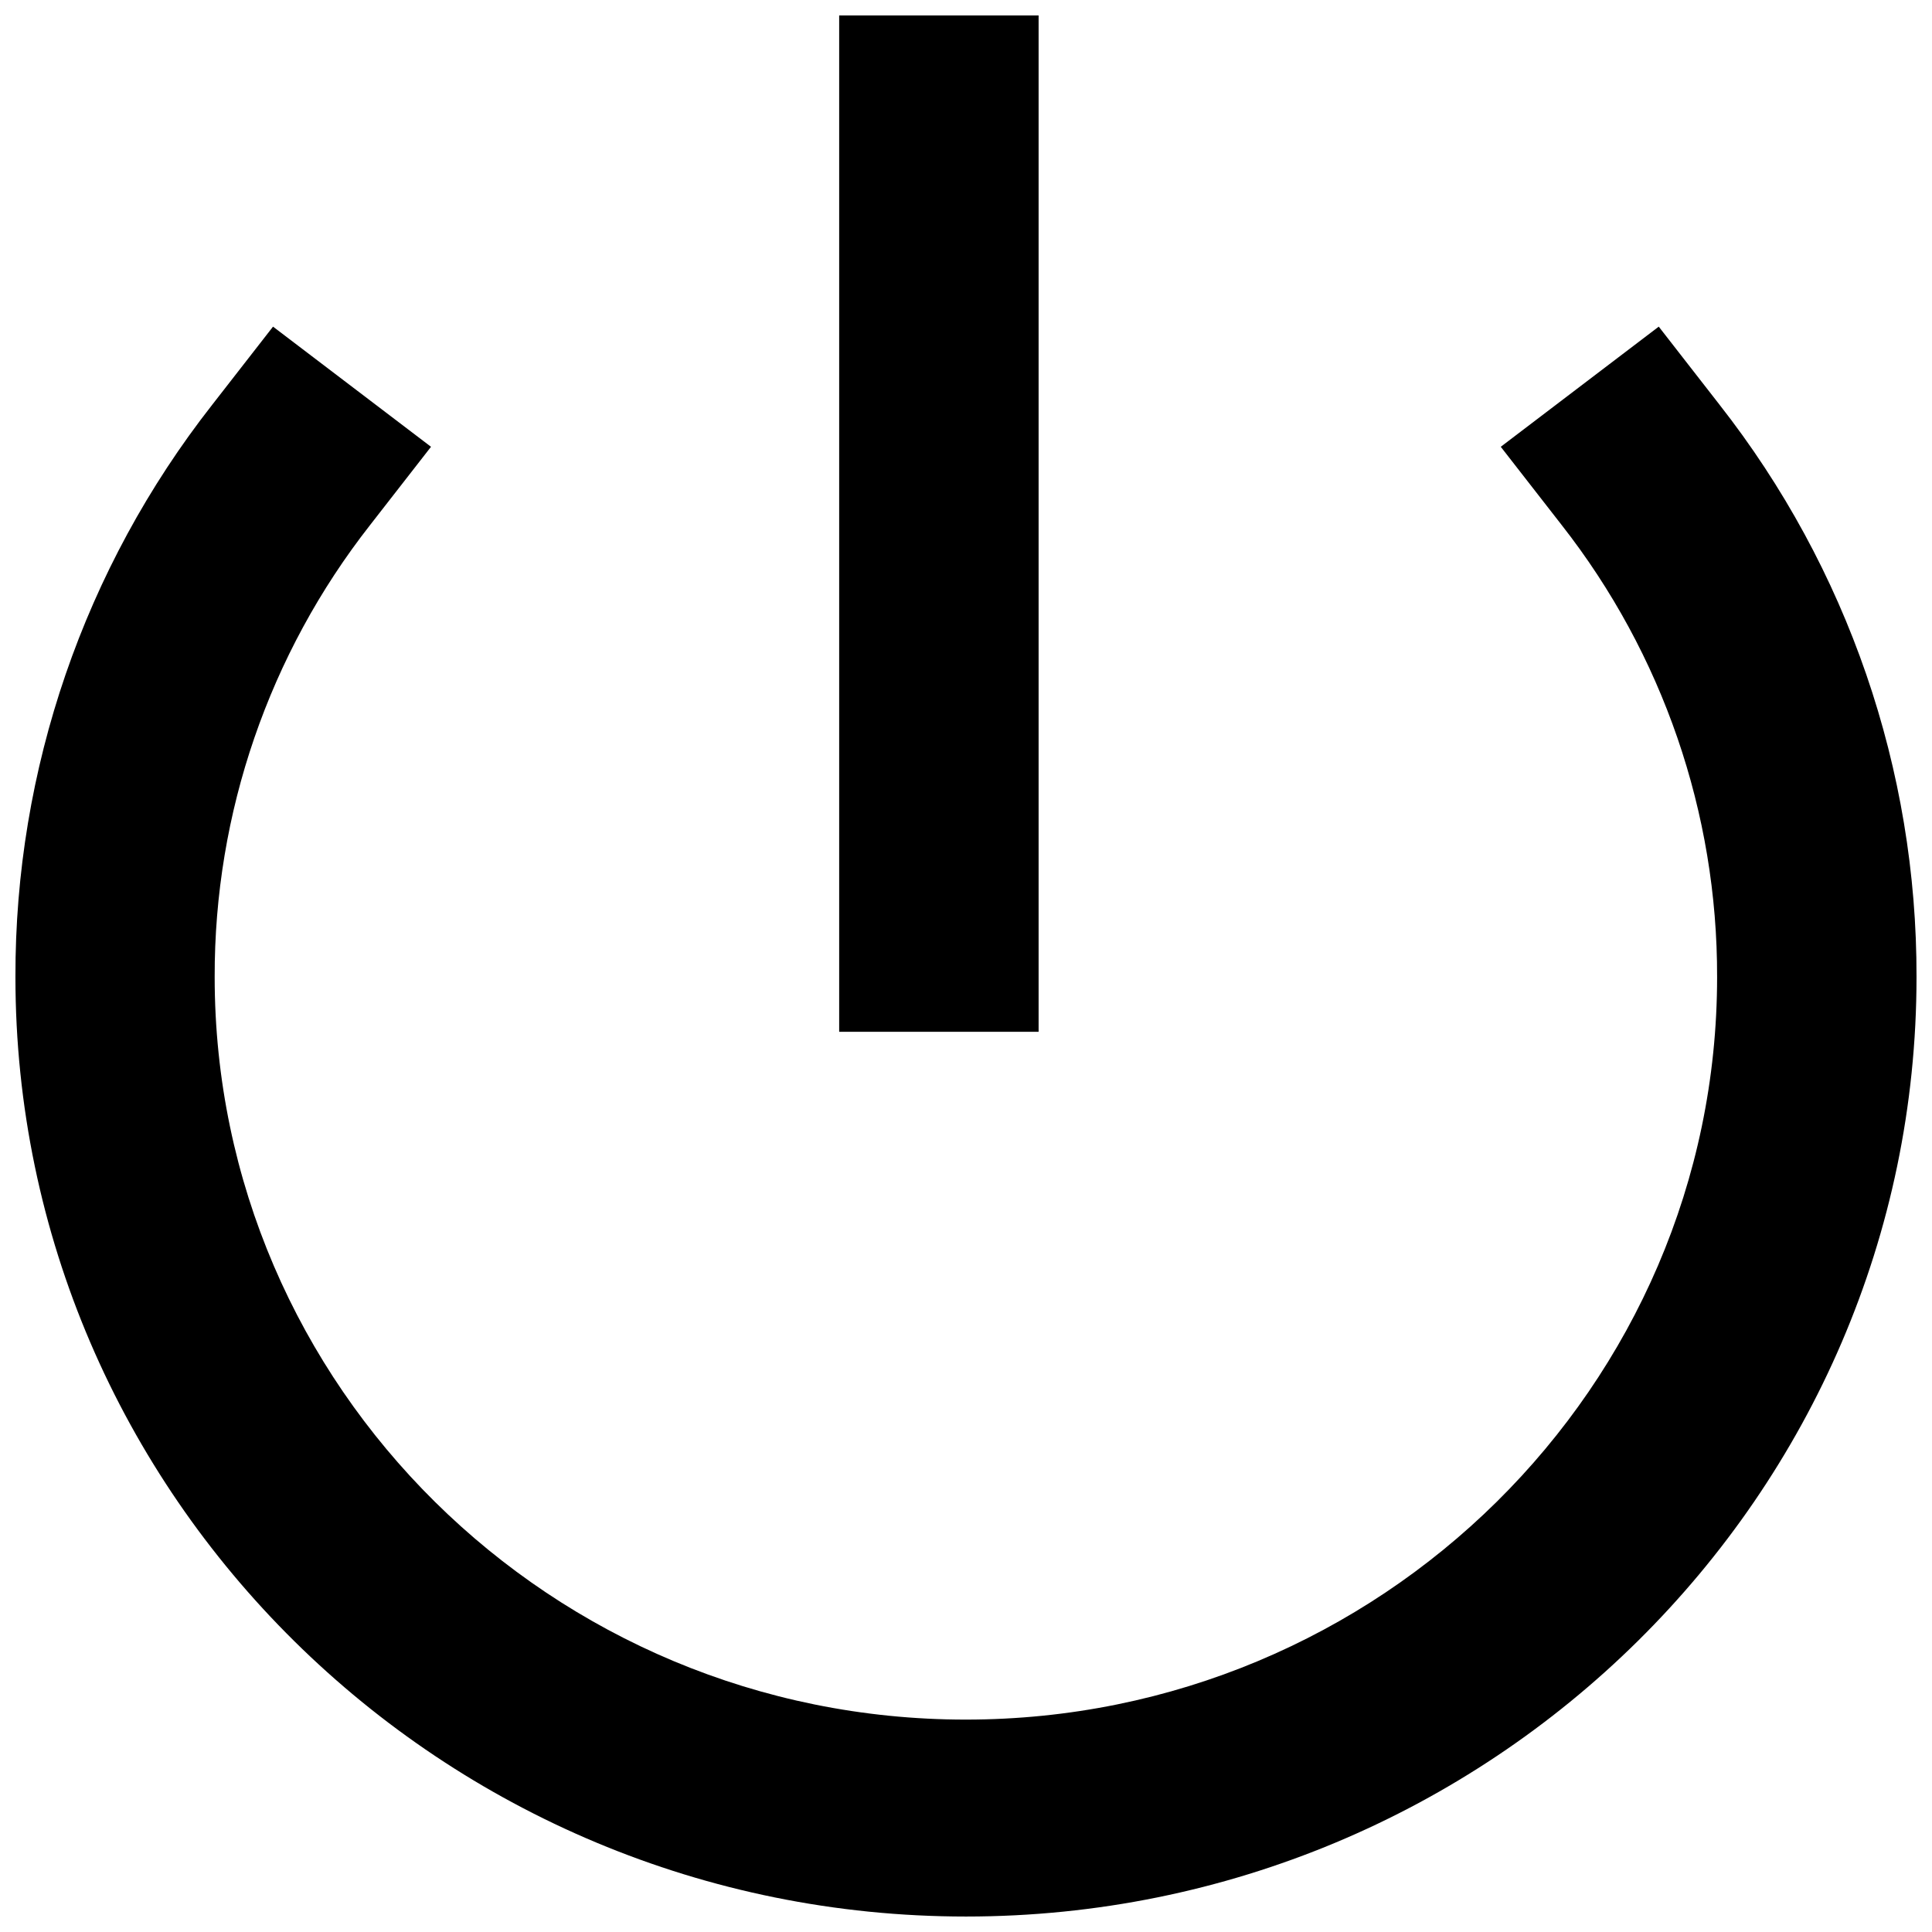 <?xml version="1.0" encoding="UTF-8"?>
<!-- The Best Svg Icon site in the world: iconSvg.co, Visit us! https://iconsvg.co -->
<svg width="800px" height="800px" version="1.1" viewBox="144 144 512 512" xmlns="http://www.w3.org/2000/svg">
 <defs>
  <clipPath id="b">
   <path d="m148.09 230h503.81v421.9h-503.81z"/>
  </clipPath>
  <clipPath id="a">
   <path d="m366 148.09h54v269.91h-54z"/>
  </clipPath>
 </defs>
 <g>
  <g clip-path="url(#b)">
   <path d="m400 651.9c-138.9 0-251.91-111.7-251.91-248.98-0.133-54.969 18.234-108.39 52.145-151.65l16.121-20.707 41.867 31.84-16.121 20.707c-26.801 34.176-41.316 76.379-41.211 119.81 0 108.52 89.324 196.79 199.05 196.79 109.73-0.004 199.11-88.32 199.11-196.79 0.102-43.43-14.414-85.633-41.211-119.81l-16.121-20.707 41.867-31.84 16.121 20.707h-0.004c33.93 43.258 52.316 96.672 52.195 151.65 0 137.29-113 248.98-251.9 248.98z"/>
  </g>
  <g clip-path="url(#a)">
   <path d="m366.39 148.09h52.852v269.34h-52.852z"/>
  </g>
 </g>
</svg>